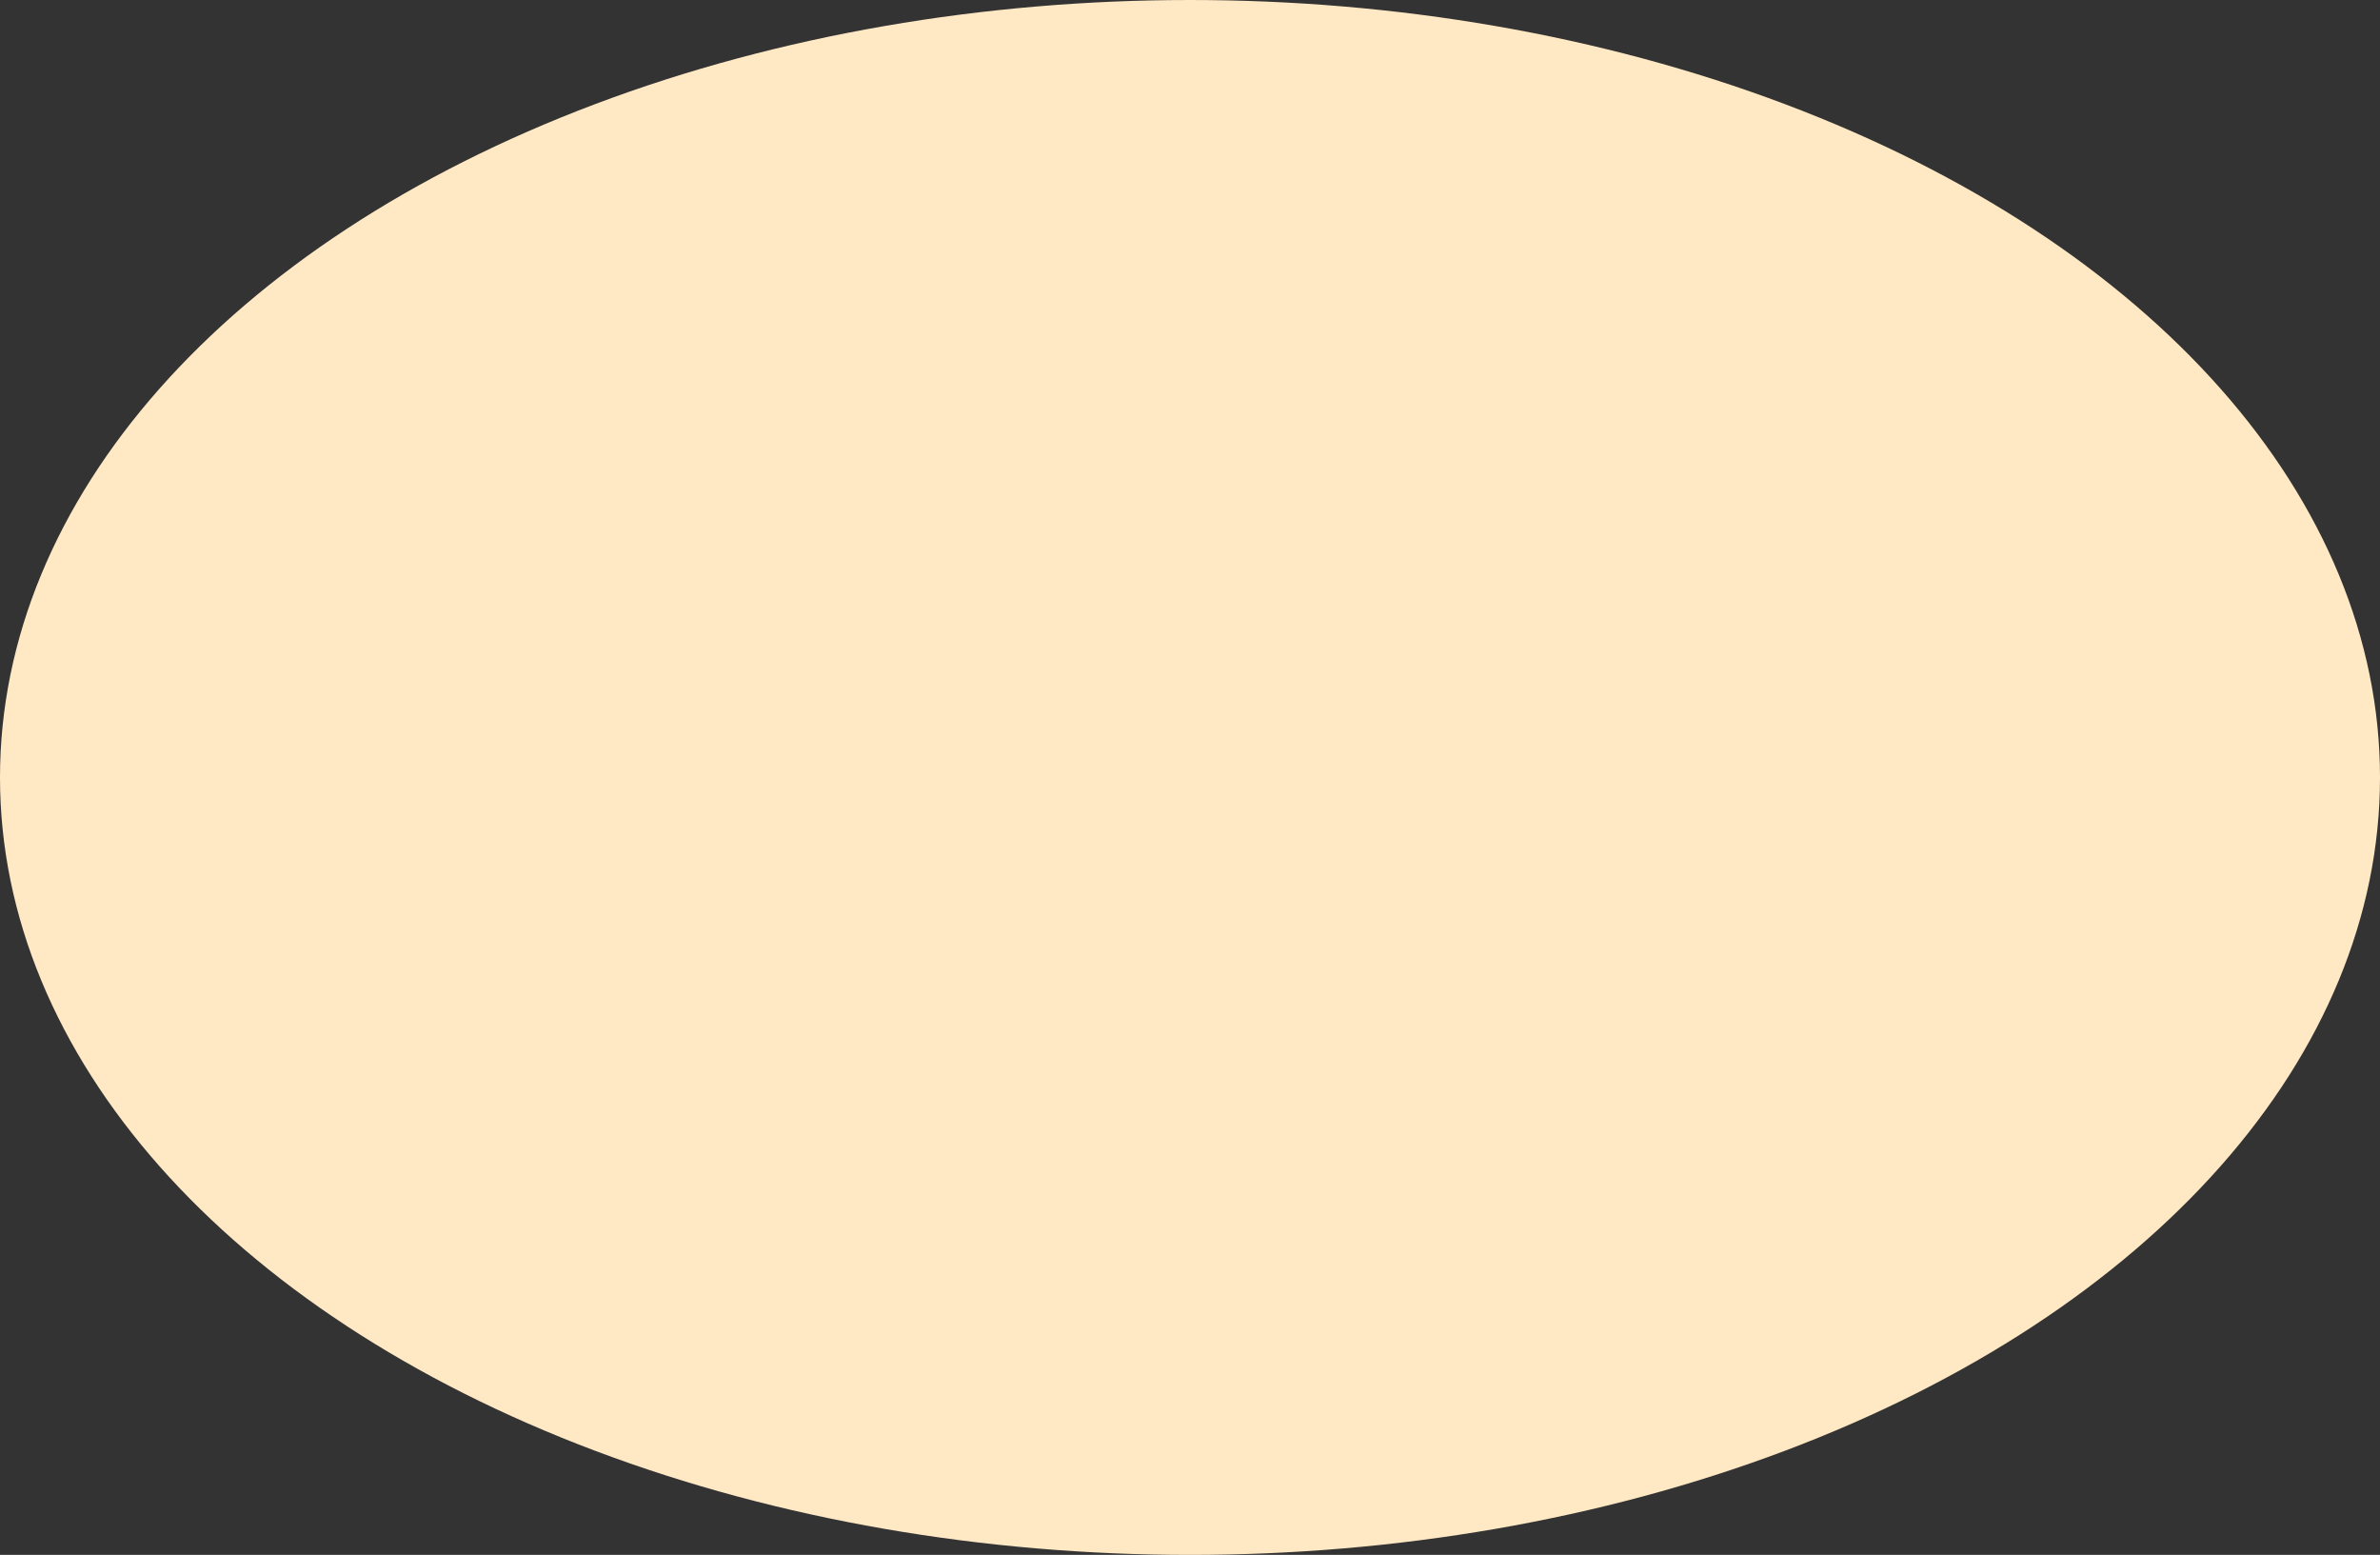 <?xml version="1.0" encoding="UTF-8"?> <svg xmlns="http://www.w3.org/2000/svg" width="4368" height="2853" viewBox="0 0 4368 2853" fill="none"><rect x="0" y="0" width="4368" height="2853" fill="#333333" stroke="none"/> <ellipse cx="2184" cy="1426.5" rx="2184" ry="1426.5" fill="#FFE8C4"></ellipse> </svg> 